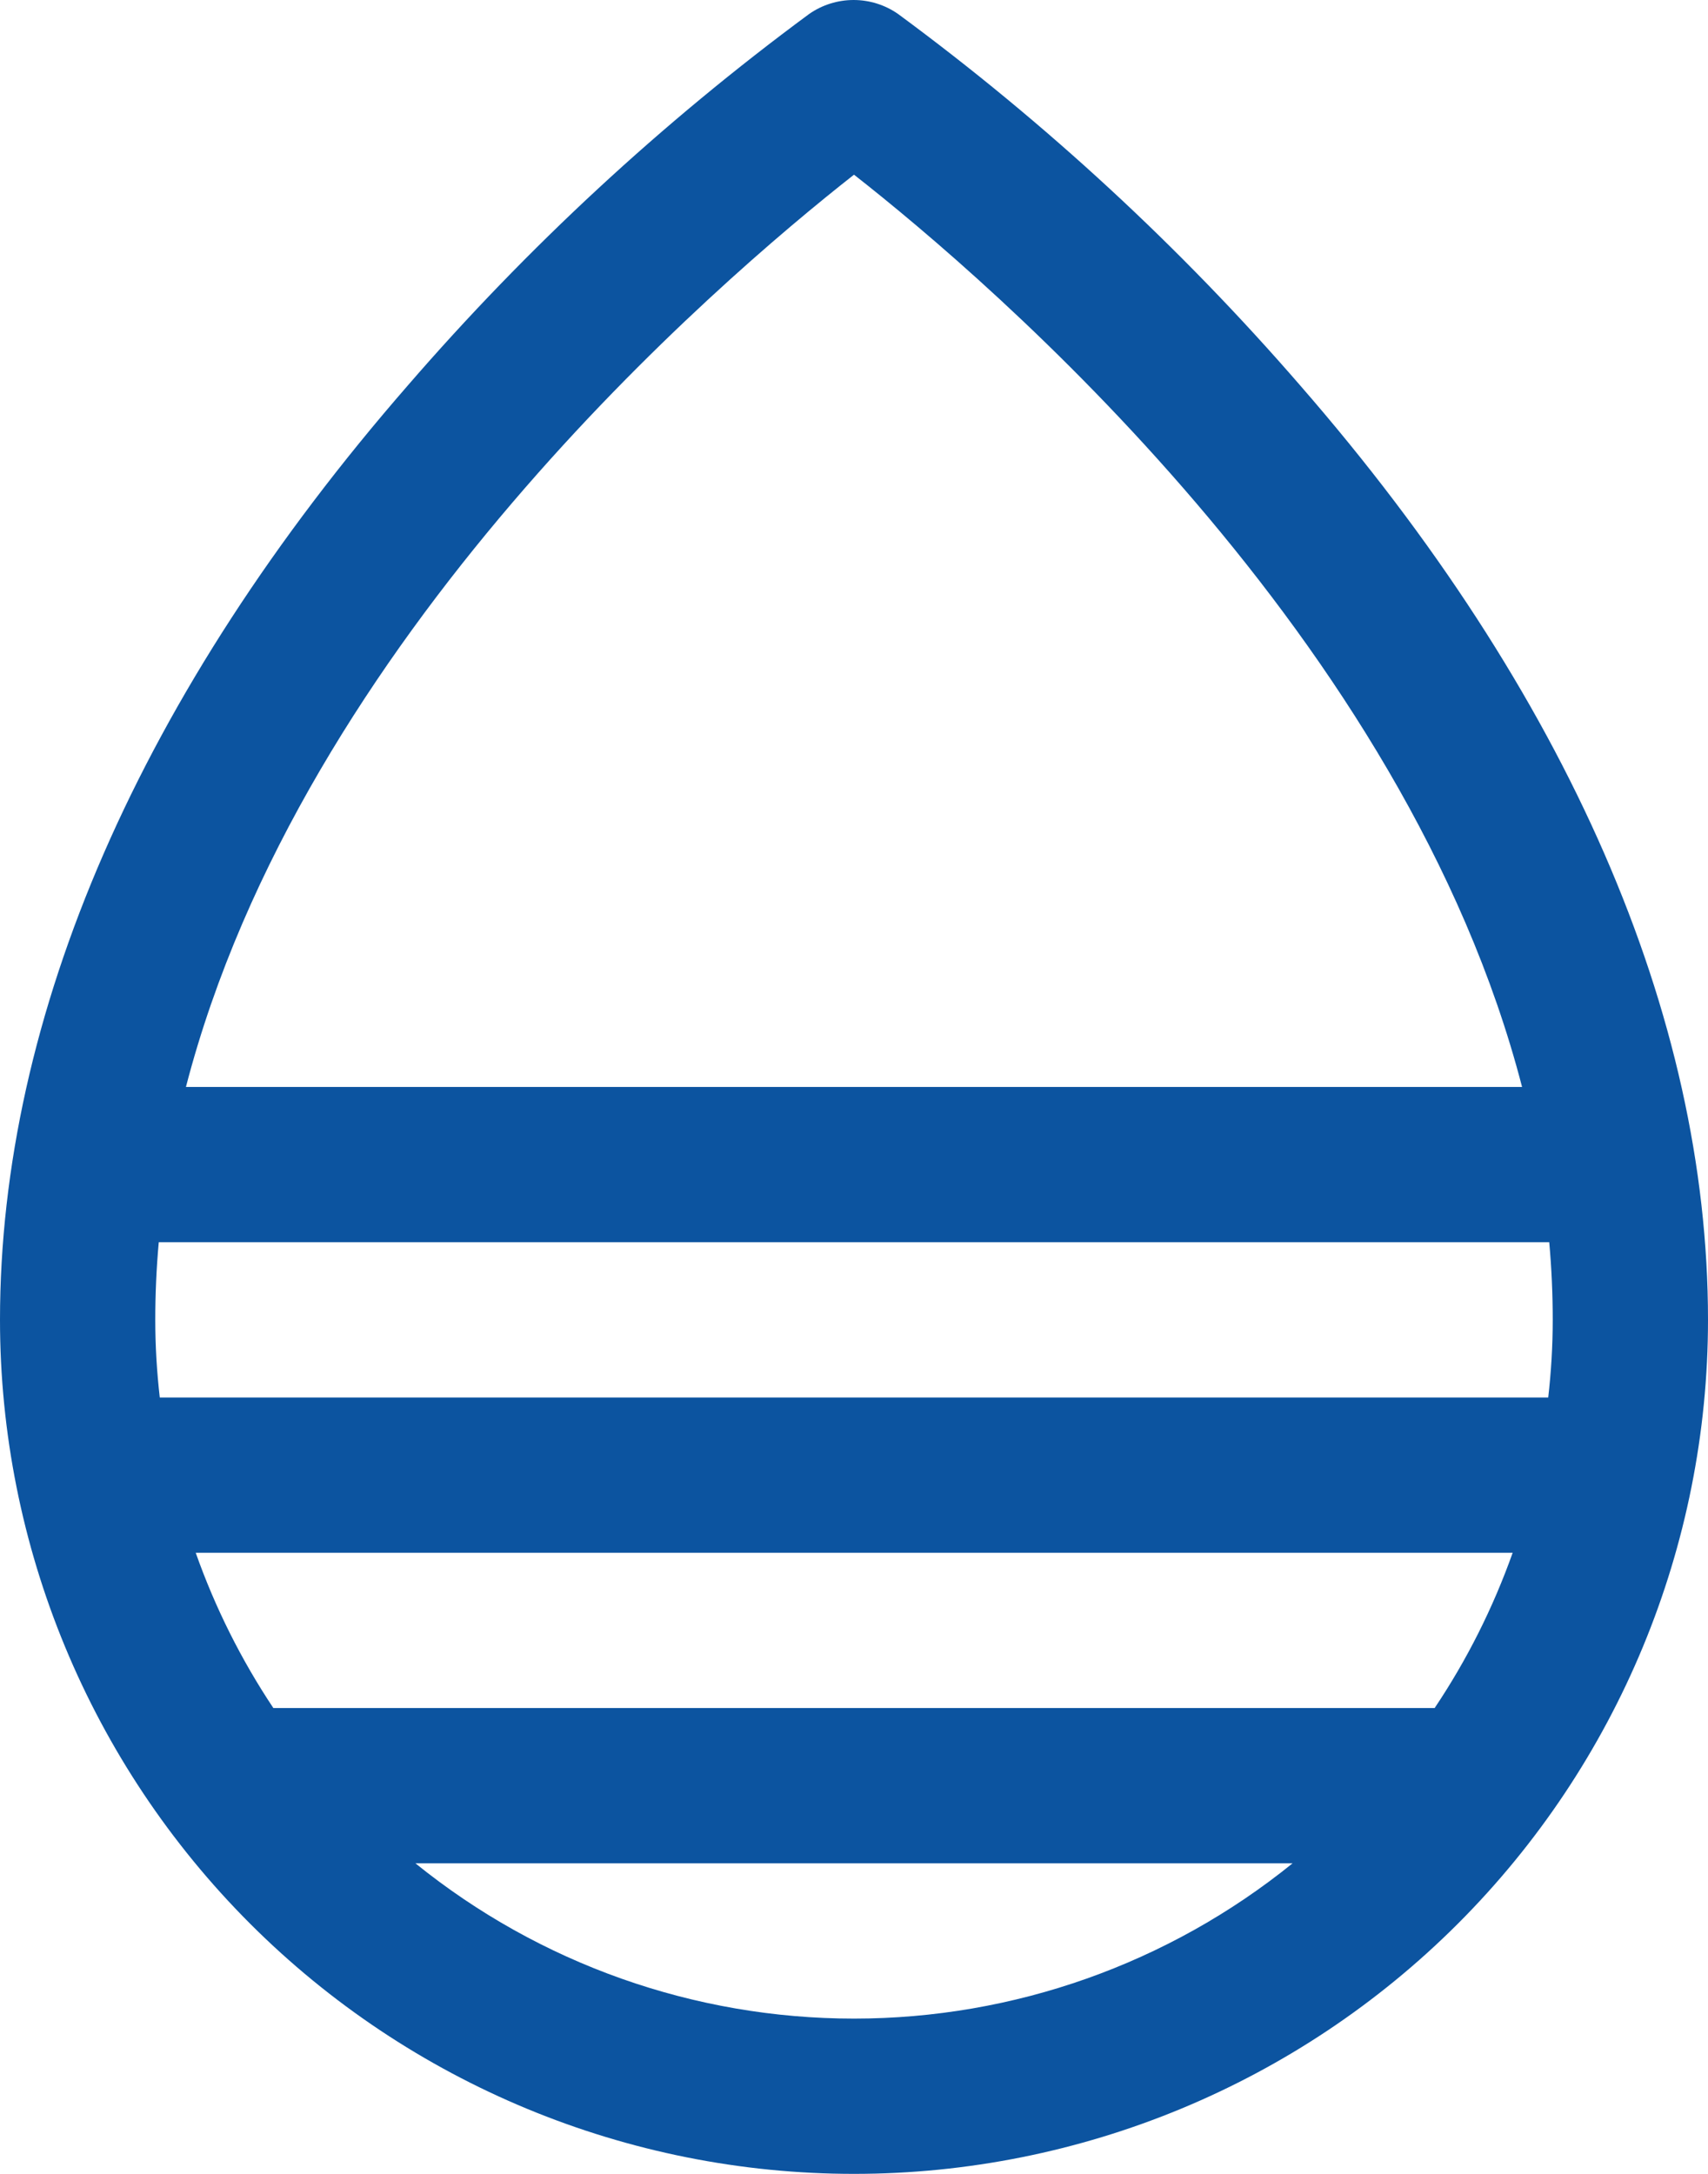 <svg width="22" height="28" viewBox="0 0 22 28" fill="none" xmlns="http://www.w3.org/2000/svg">
<path d="M16.75 4.968C15.206 3.185 13.468 1.58 11.569 0.181C11.401 0.063 11.2 0 10.995 0C10.79 0 10.589 0.063 10.421 0.181C8.525 1.58 6.791 3.186 5.25 4.968C1.814 8.915 0 13.075 0 17C0 19.917 1.159 22.715 3.222 24.778C5.285 26.841 8.083 28 11 28C13.917 28 16.715 26.841 18.778 24.778C20.841 22.715 22 19.917 22 17C22 13.075 20.186 8.915 16.75 4.968ZM18.479 22H3.521C3.106 21.377 2.77 20.705 2.521 20H19.484C19.233 20.706 18.896 21.378 18.479 22ZM20 17C20 17.334 19.98 17.668 19.942 18H2.058C2.02 17.668 2 17.334 2 17C2 16.666 2.015 16.333 2.045 16H19.955C19.985 16.333 20 16.666 20 17ZM11 2.25C12.77 3.637 18.108 8.217 19.605 14H2.395C3.893 8.22 9.23 3.64 11 2.25ZM5.351 24H16.649C15.05 25.294 13.056 26 11 26C8.944 26 6.95 25.294 5.351 24Z" fill="#0C54A0"/>
</svg>
